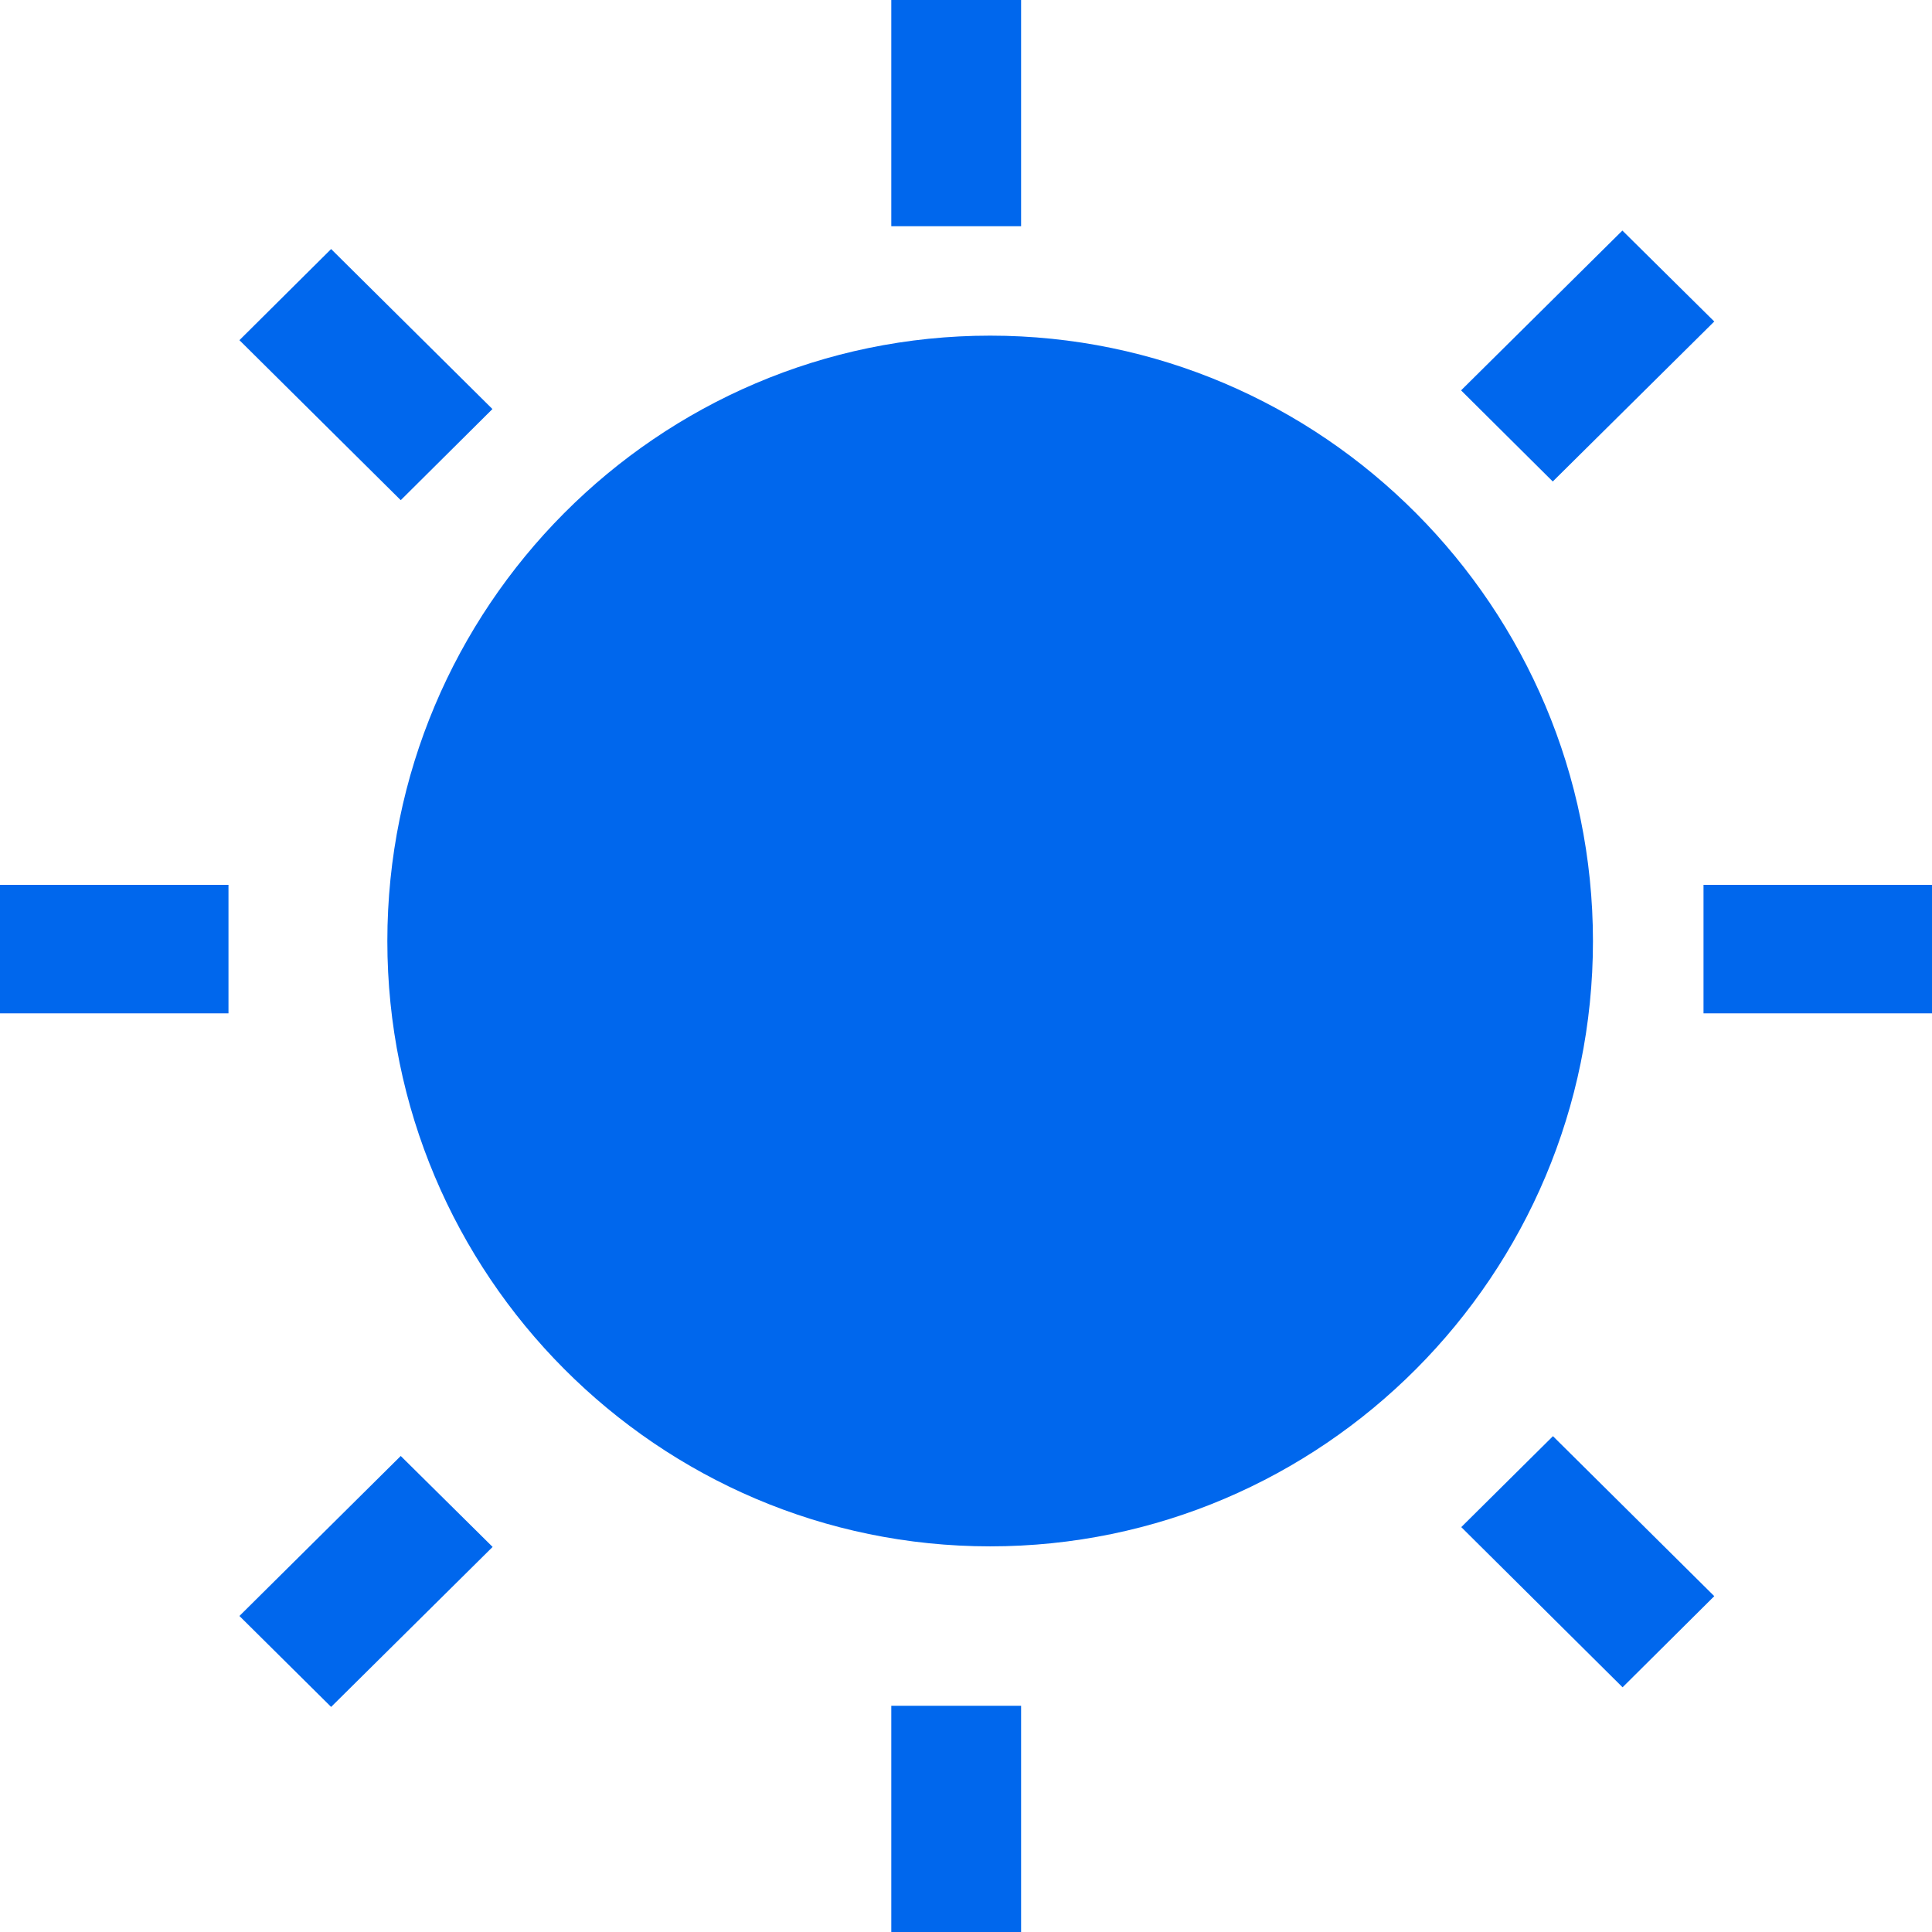 <?xml version="1.0" standalone="no"?><!DOCTYPE svg PUBLIC "-//W3C//DTD SVG 1.1//EN" "http://www.w3.org/Graphics/SVG/1.1/DTD/svg11.dtd"><svg t="1735632557563" class="icon" viewBox="0 0 1024 1024" version="1.1" xmlns="http://www.w3.org/2000/svg" p-id="2563" xmlns:xlink="http://www.w3.org/1999/xlink" width="200" height="200"><path d="M472.4 0h68.8v119.9h-68.8zM175.5 132l-48.6 48.3 85.5 84.8 48.6-48.3zM908.6 170.4l-48.7-48.2-85.5 84.7 48.6 48.3zM472.4 904.1h68.8V1024h-68.8zM175.5 904.7l85.6-84.8-48.7-48.2-85.5 84.8zM774.5 809.4l85.5 84.9 48.6-48.3-85.5-84.8zM0 469h121.1v68.1H0zM902.9 469H1024v68.1H902.9zM524.8 177.9c-176.2 0-319.5 144-319.5 320.9 0 176.9 143.3 320.8 319.5 320.8s319.5-143.9 319.5-320.8c-0.1-176.9-143.4-320.9-319.5-320.9z" fill="#0067ed" p-id="2564"></path></svg>
